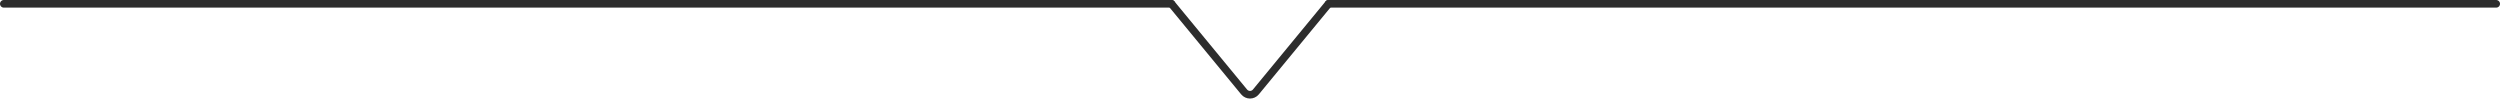 <svg width="328" height="13" viewBox="0 0 328 13" fill="none" xmlns="http://www.w3.org/2000/svg">
<path d="M153.699 0.5H0.5" stroke="#2D2D2D" stroke-linecap="round"/>
<path d="M174.301 0.5C171.134 4.343 166.568 9.884 164.77 12.066C164.37 12.551 163.629 12.549 163.229 12.063L153.699 0.5" stroke="#2D2D2D" stroke-linecap="round"/>
<path d="M327.5 0.5H174.301" stroke="#2D2D2D" stroke-linecap="round"/>
</svg>
